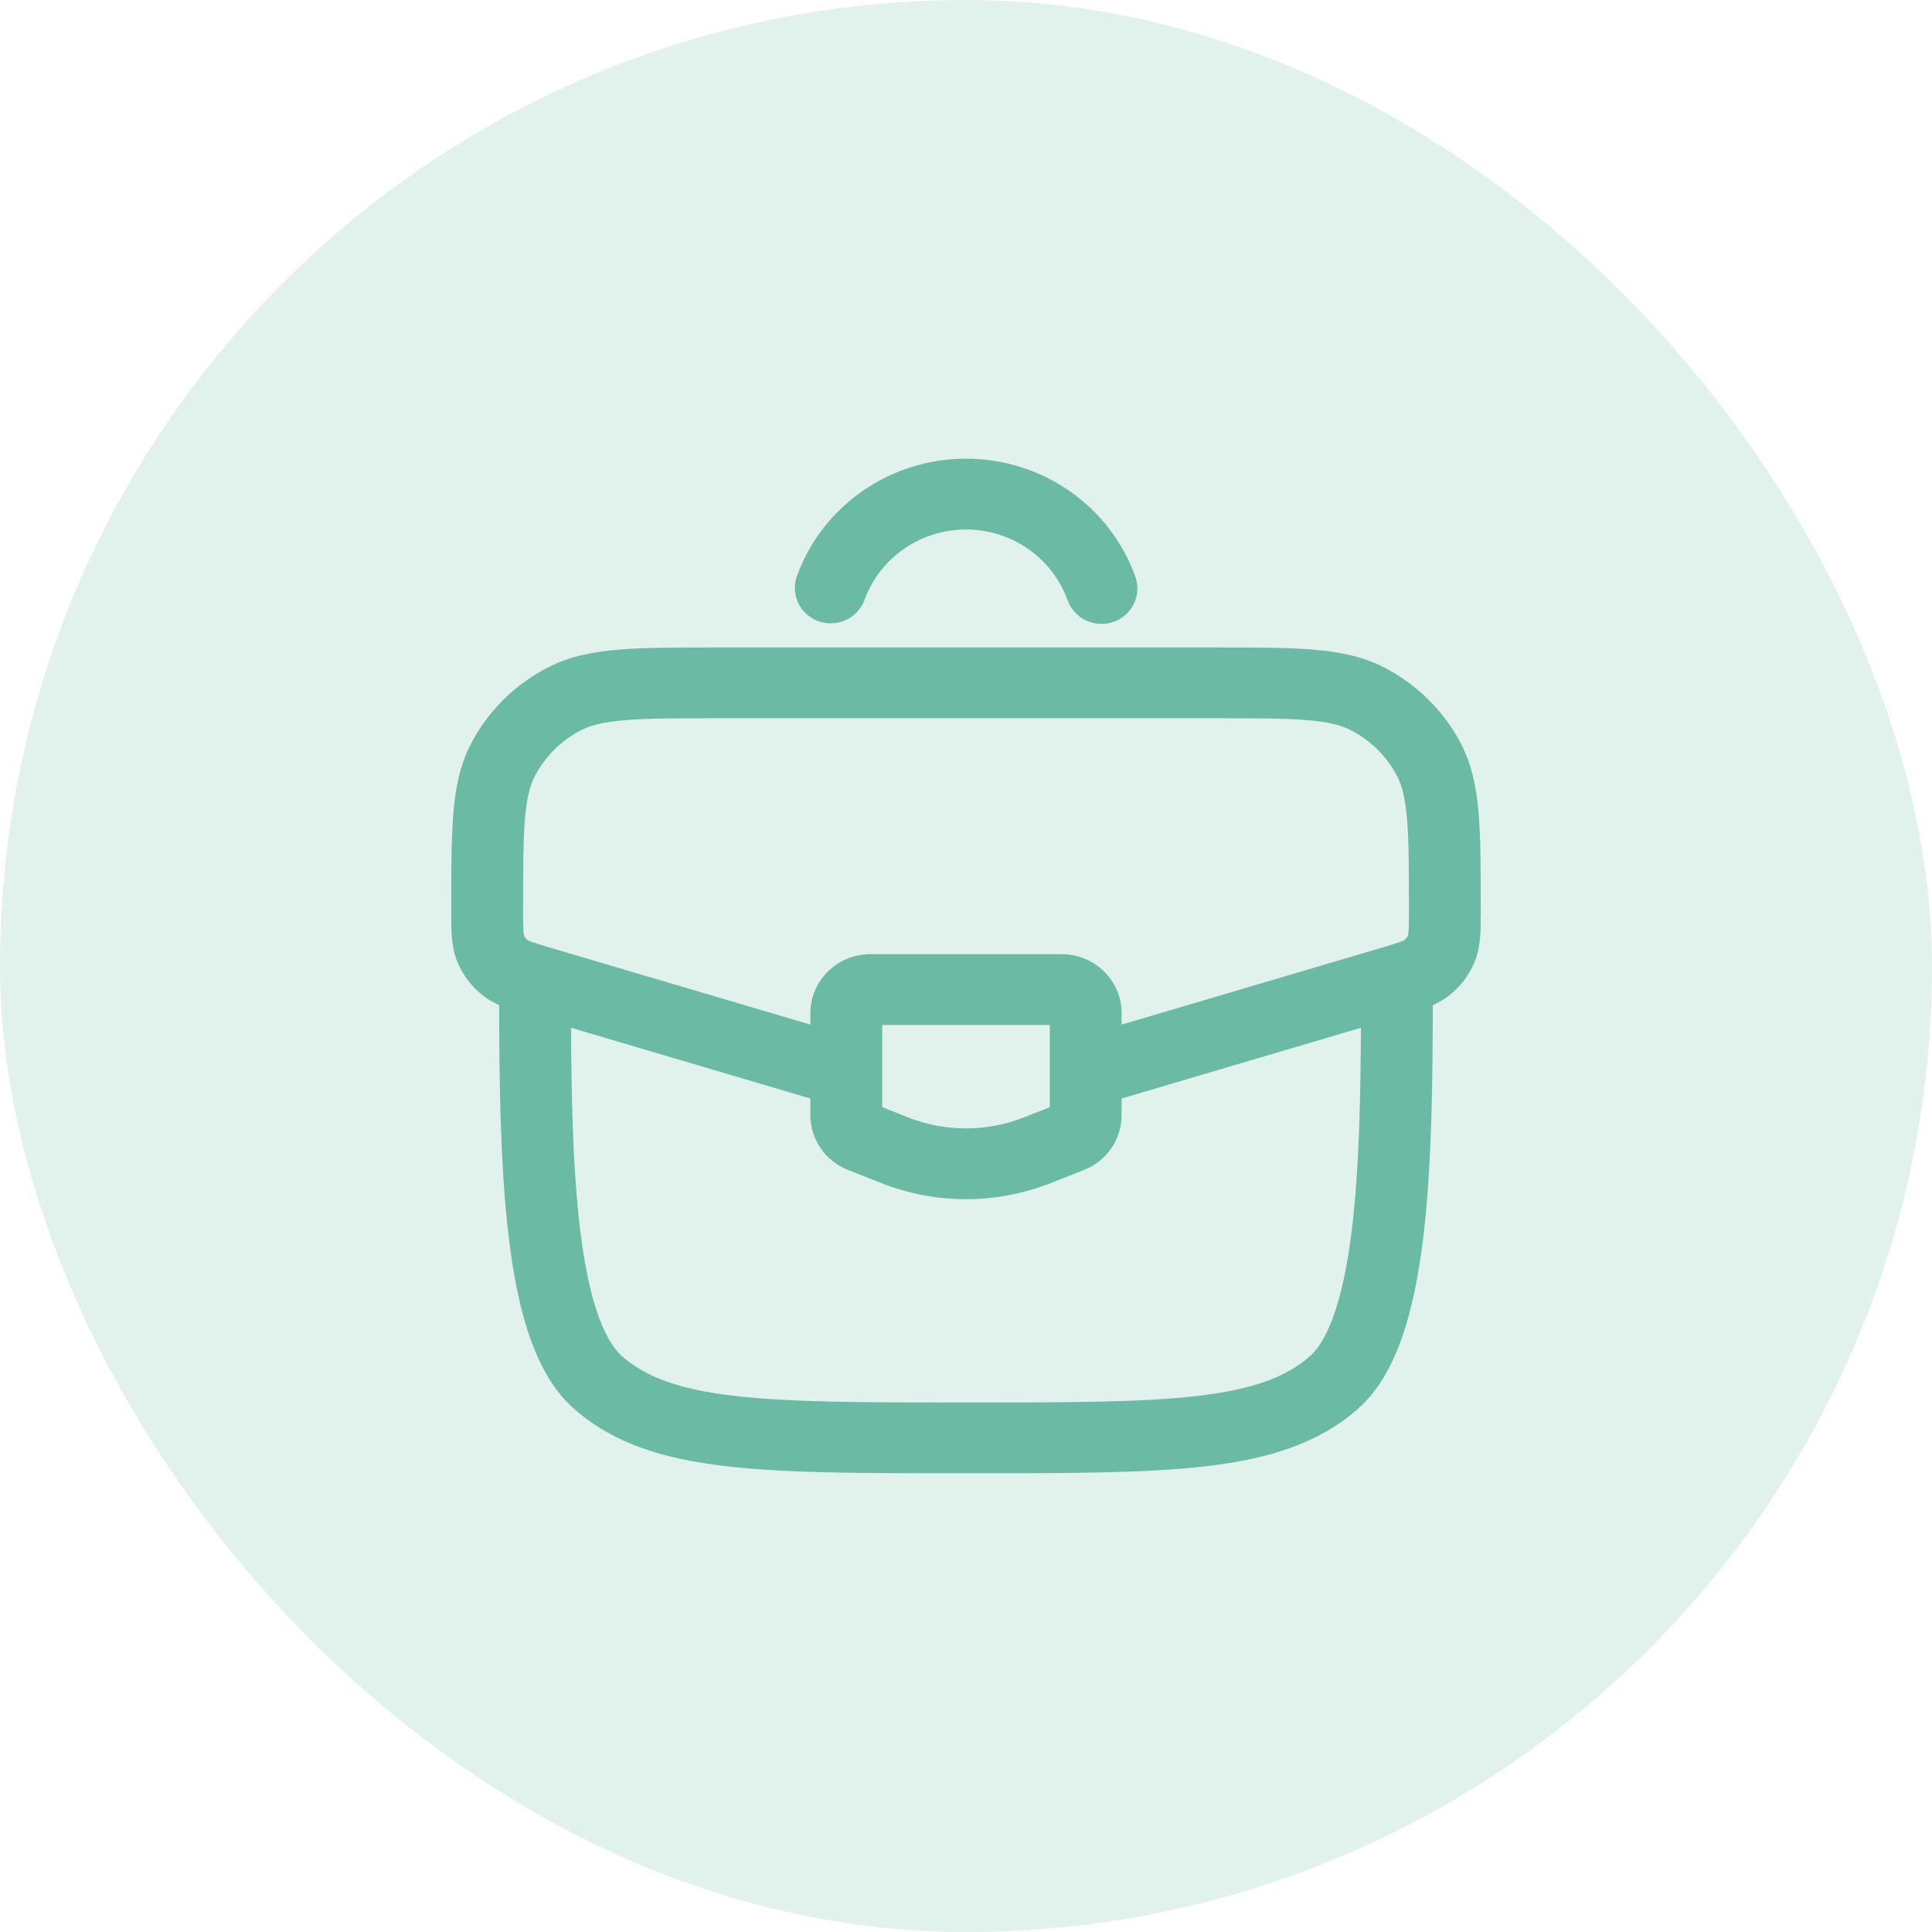 <?xml version="1.0" encoding="UTF-8"?> <svg xmlns="http://www.w3.org/2000/svg" width="116" height="116" viewBox="0 0 116 116" fill="none"><rect width="116" height="116" rx="58" fill="#6ABAA4" fill-opacity="0.2"></rect><path fill-rule="evenodd" clip-rule="evenodd" d="M42.978 38.875H73.022C75.368 38.875 77.26 38.875 78.792 39C80.373 39.127 81.756 39.396 83.038 40.042C85.051 41.059 86.69 42.675 87.722 44.658C88.377 45.922 88.65 47.287 88.78 48.843C88.906 50.353 88.906 52.217 88.906 54.529V54.866C88.909 55.824 88.912 56.844 88.538 57.756C88.215 58.539 87.695 59.228 87.026 59.757C86.72 59.995 86.385 60.195 86.028 60.352C86.02 64.919 85.962 69.532 85.545 73.487C85.301 75.81 84.927 77.989 84.332 79.845C83.749 81.675 82.883 83.404 81.517 84.602C79.151 86.676 76.17 87.591 72.453 88.031C68.801 88.458 64.121 88.458 58.147 88.458H57.853C51.879 88.458 47.199 88.458 43.547 88.028C39.827 87.591 36.849 86.676 34.483 84.602C33.114 83.406 32.252 81.675 31.665 79.848C31.073 77.989 30.699 75.81 30.455 73.487C30.038 69.534 29.977 64.919 29.969 60.349C29.614 60.193 29.279 59.994 28.974 59.757C28.305 59.228 27.785 58.539 27.462 57.756C27.088 56.844 27.088 55.824 27.094 54.866V54.529C27.094 52.217 27.094 50.353 27.22 48.843C27.35 47.284 27.623 45.922 28.278 44.658C29.309 42.673 30.948 41.058 32.962 40.042C34.241 39.396 35.627 39.127 37.205 39C38.74 38.875 40.632 38.875 42.978 38.875ZM34.287 61.709C34.307 65.78 34.391 69.69 34.744 73.051C34.974 75.232 35.308 77.094 35.779 78.57C36.262 80.072 36.817 80.964 37.346 81.426C38.769 82.673 40.733 83.418 44.059 83.806C47.423 84.203 51.847 84.208 58 84.208C64.153 84.208 68.574 84.206 71.941 83.809C75.267 83.418 77.231 82.67 78.654 81.426C79.18 80.964 79.738 80.072 80.218 78.57C80.689 77.097 81.026 75.232 81.256 73.051C81.609 69.69 81.693 65.778 81.713 61.709L67.344 65.956V66.959C67.344 68.404 66.45 69.707 65.084 70.246L63.072 71.039C59.816 72.322 56.184 72.322 52.928 71.039L50.916 70.246C50.249 69.983 49.678 69.529 49.275 68.944C48.872 68.358 48.657 67.667 48.656 66.959V65.956L34.287 61.709ZM48.656 61.519L33.151 56.935C32.735 56.818 32.323 56.688 31.915 56.547C31.831 56.519 31.749 56.483 31.671 56.442C31.578 56.367 31.506 56.27 31.461 56.161C31.442 56.076 31.43 55.99 31.426 55.903C31.406 55.477 31.399 55.05 31.406 54.623C31.406 52.197 31.406 50.506 31.518 49.188C31.625 47.896 31.826 47.157 32.116 46.596C32.734 45.405 33.717 44.435 34.925 43.825C35.497 43.539 36.248 43.343 37.559 43.236C38.896 43.128 40.609 43.125 43.073 43.125H72.927C75.388 43.125 77.104 43.125 78.441 43.236C79.749 43.34 80.503 43.539 81.072 43.825C82.279 44.434 83.263 45.403 83.884 46.596C84.174 47.157 84.372 47.899 84.482 49.188C84.591 50.506 84.594 52.197 84.594 54.623C84.594 55.26 84.594 55.629 84.571 55.903C84.568 55.99 84.557 56.076 84.539 56.161C84.493 56.271 84.42 56.367 84.326 56.442C84.249 56.483 84.168 56.518 84.085 56.547C83.677 56.688 83.265 56.818 82.849 56.935L67.344 61.519V60.833C67.344 58.878 65.734 57.292 63.75 57.292H52.25C50.266 57.292 48.656 58.878 48.656 60.833V61.519ZM52.969 61.542V66.477L54.53 67.092C56.758 67.97 59.242 67.97 61.47 67.092L63.031 66.477V61.542H52.969ZM58 31.792C56.662 31.791 55.357 32.2 54.264 32.961C53.172 33.722 52.345 34.798 51.899 36.042C51.702 36.564 51.304 36.989 50.792 37.225C50.279 37.462 49.693 37.49 49.16 37.304C48.626 37.118 48.188 36.733 47.94 36.232C47.692 35.731 47.654 35.154 47.834 34.625C48.577 32.553 49.954 30.759 51.775 29.49C53.596 28.221 55.771 27.54 58.001 27.54C60.231 27.54 62.407 28.221 64.228 29.49C66.049 30.759 67.425 32.553 68.169 34.625C68.359 35.157 68.328 35.741 68.081 36.25C67.835 36.759 67.393 37.15 66.853 37.338C66.314 37.526 65.721 37.495 65.205 37.252C64.689 37.009 64.291 36.573 64.101 36.042C63.654 34.799 62.828 33.723 61.736 32.962C60.643 32.2 59.338 31.792 58 31.792Z" fill="#6ABAA4"></path></svg> 